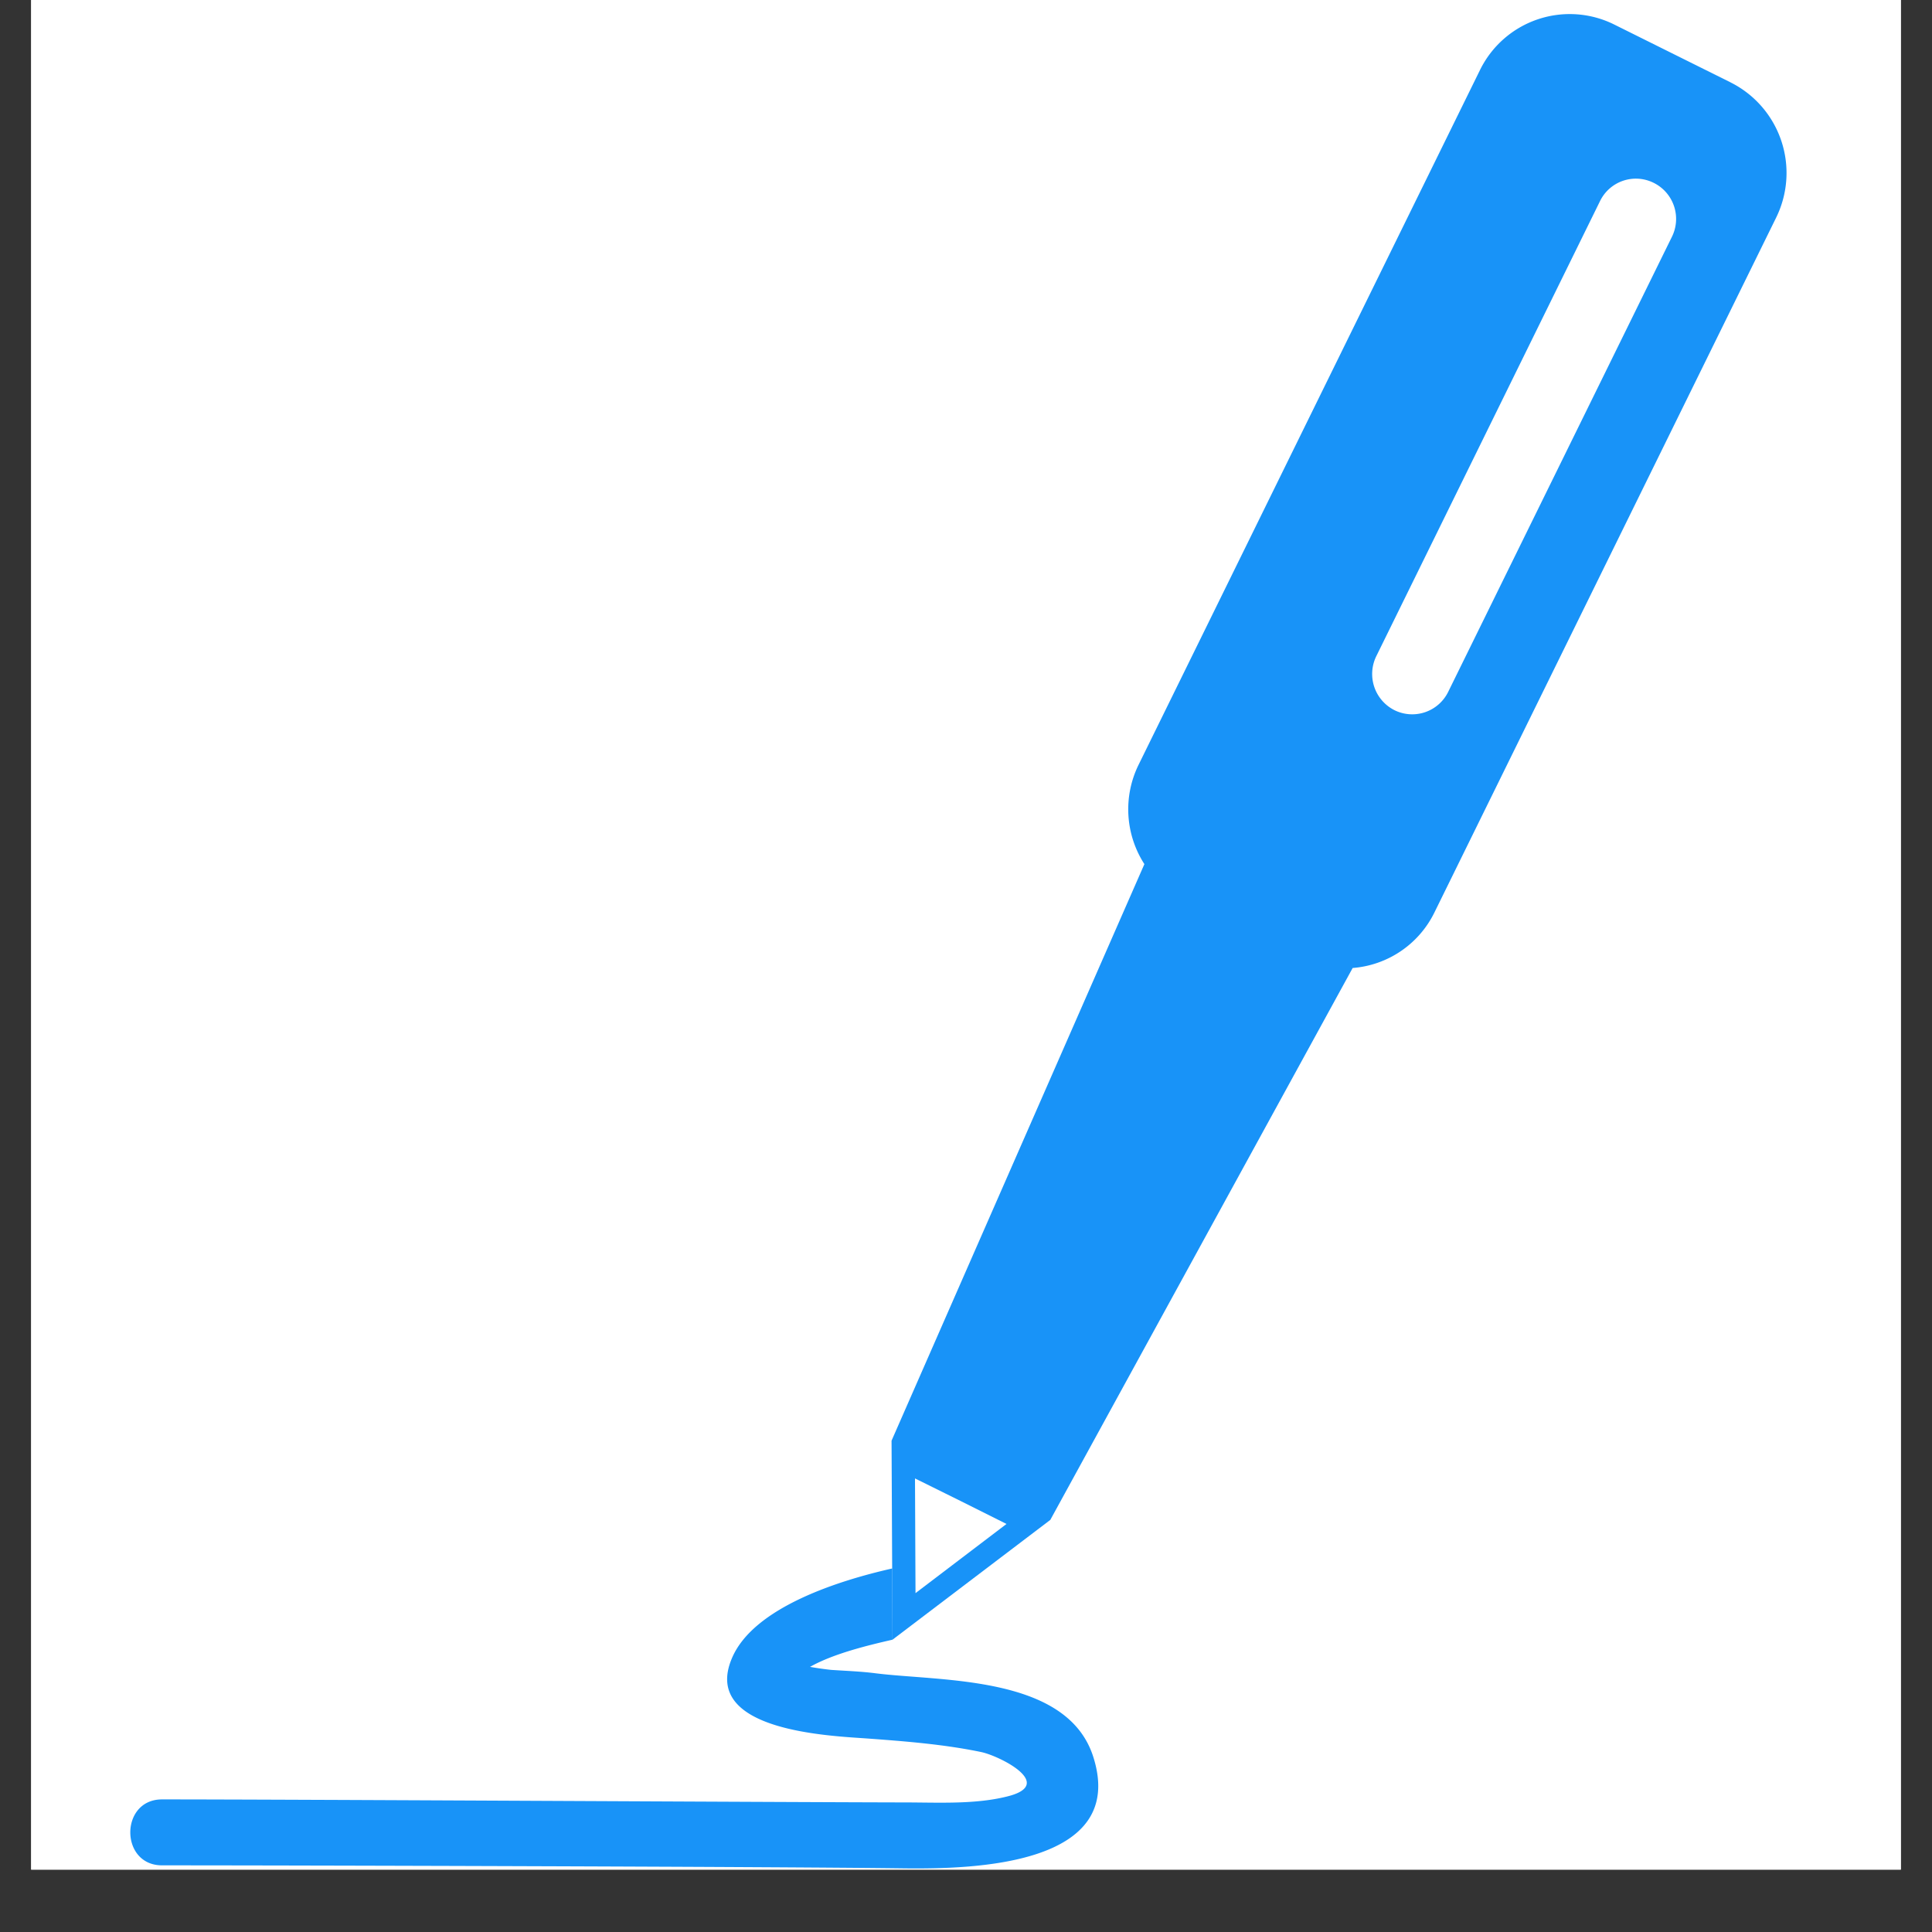 <?xml version="1.0" encoding="UTF-8"?>
<svg data-bbox="0.484 0 29.032 36.29" height="40" viewBox="0 0 30 30" width="40" xmlns="http://www.w3.org/2000/svg" data-type="color">
    <rect x="0" y="0" width="30" height="30" fill="#333333" stroke="none"/>
    <g>
        <defs>
            <clipPath id="6810e3f7-0091-4c23-abb8-fa10ec6bd7d6">
                <path d="M.484 0h29.032v29.031H.484Zm0 0"/>
            </clipPath>
            <clipPath id="d6b263c4-068a-404a-a6e8-d1b6a8e22580">
                <path d="M13 0h14.973v26H13Zm0 0"/>
            </clipPath>
            <clipPath id="5c577825-d5d3-4f4f-9f0b-1dba7b0b127d">
                <path d="M2 24h16v5.031H2Zm0 0"/>
            </clipPath>
        </defs>
        <g clip-path="url(#6810e3f7-0091-4c23-abb8-fa10ec6bd7d6)">
            <path d="M.484 0h29.032v36.29H.484Zm0 0" fill="#ffffff" data-color="1"/>
            <path d="M.484 0h29.032v29.031H.484Zm0 0" fill="#ffffff" data-color="1"/>
        </g>
        <g clip-path="url(#d6b263c4-068a-404a-a6e8-d1b6a8e22580)">
            <path d="m25.96 3.68-3.472 7.062a.622.622 0 0 1-.836.285.629.629 0 0 1-.28-.84l3.472-7.062a.619.619 0 0 1 .836-.285.625.625 0 0 1 .28.84ZM14.216 24.738l-.008-1.781.711.352.71.355Zm12.66-23.457L25.07.383a1.552 1.552 0 0 0-2.09.707l-5.3 10.785a1.57 1.57 0 0 0 .09 1.543l-3.926 8.953 1.644.82-.41-.207-1.234-.613.015 3.09 2.45-1.86 4.695-8.57a1.547 1.547 0 0 0 1.27-.863l5.304-10.785a1.572 1.572 0 0 0-.703-2.102" fill="#1893f8" data-color="2"/>
        </g>
        <g clip-path="url(#5c577825-d5d3-4f4f-9f0b-1dba7b0b127d)">
            <path d="M11.363 25.754c-.476 1.133 1.543 1.2 2.114 1.242.585.043 1.187.09 1.765.211.285.063 1.133.488.43.68-.508.136-1.102.101-1.625.101-1.969-.004-9.563-.047-11.531-.047-.657 0-.657 1.024 0 1.024 1.972 0 9.558.02 11.53.047 1.032.011 3.481-.032 2.927-1.742-.414-1.266-2.375-1.157-3.399-1.29-.219-.027-.445-.035-.668-.05a4.736 4.736 0 0 1-.328-.047c.36-.203.887-.332 1.281-.422l-.004-1.106c-.78.176-2.156.59-2.492 1.399" fill="#1893f8" data-color="2"/>
        </g>
    </g>
</svg>
